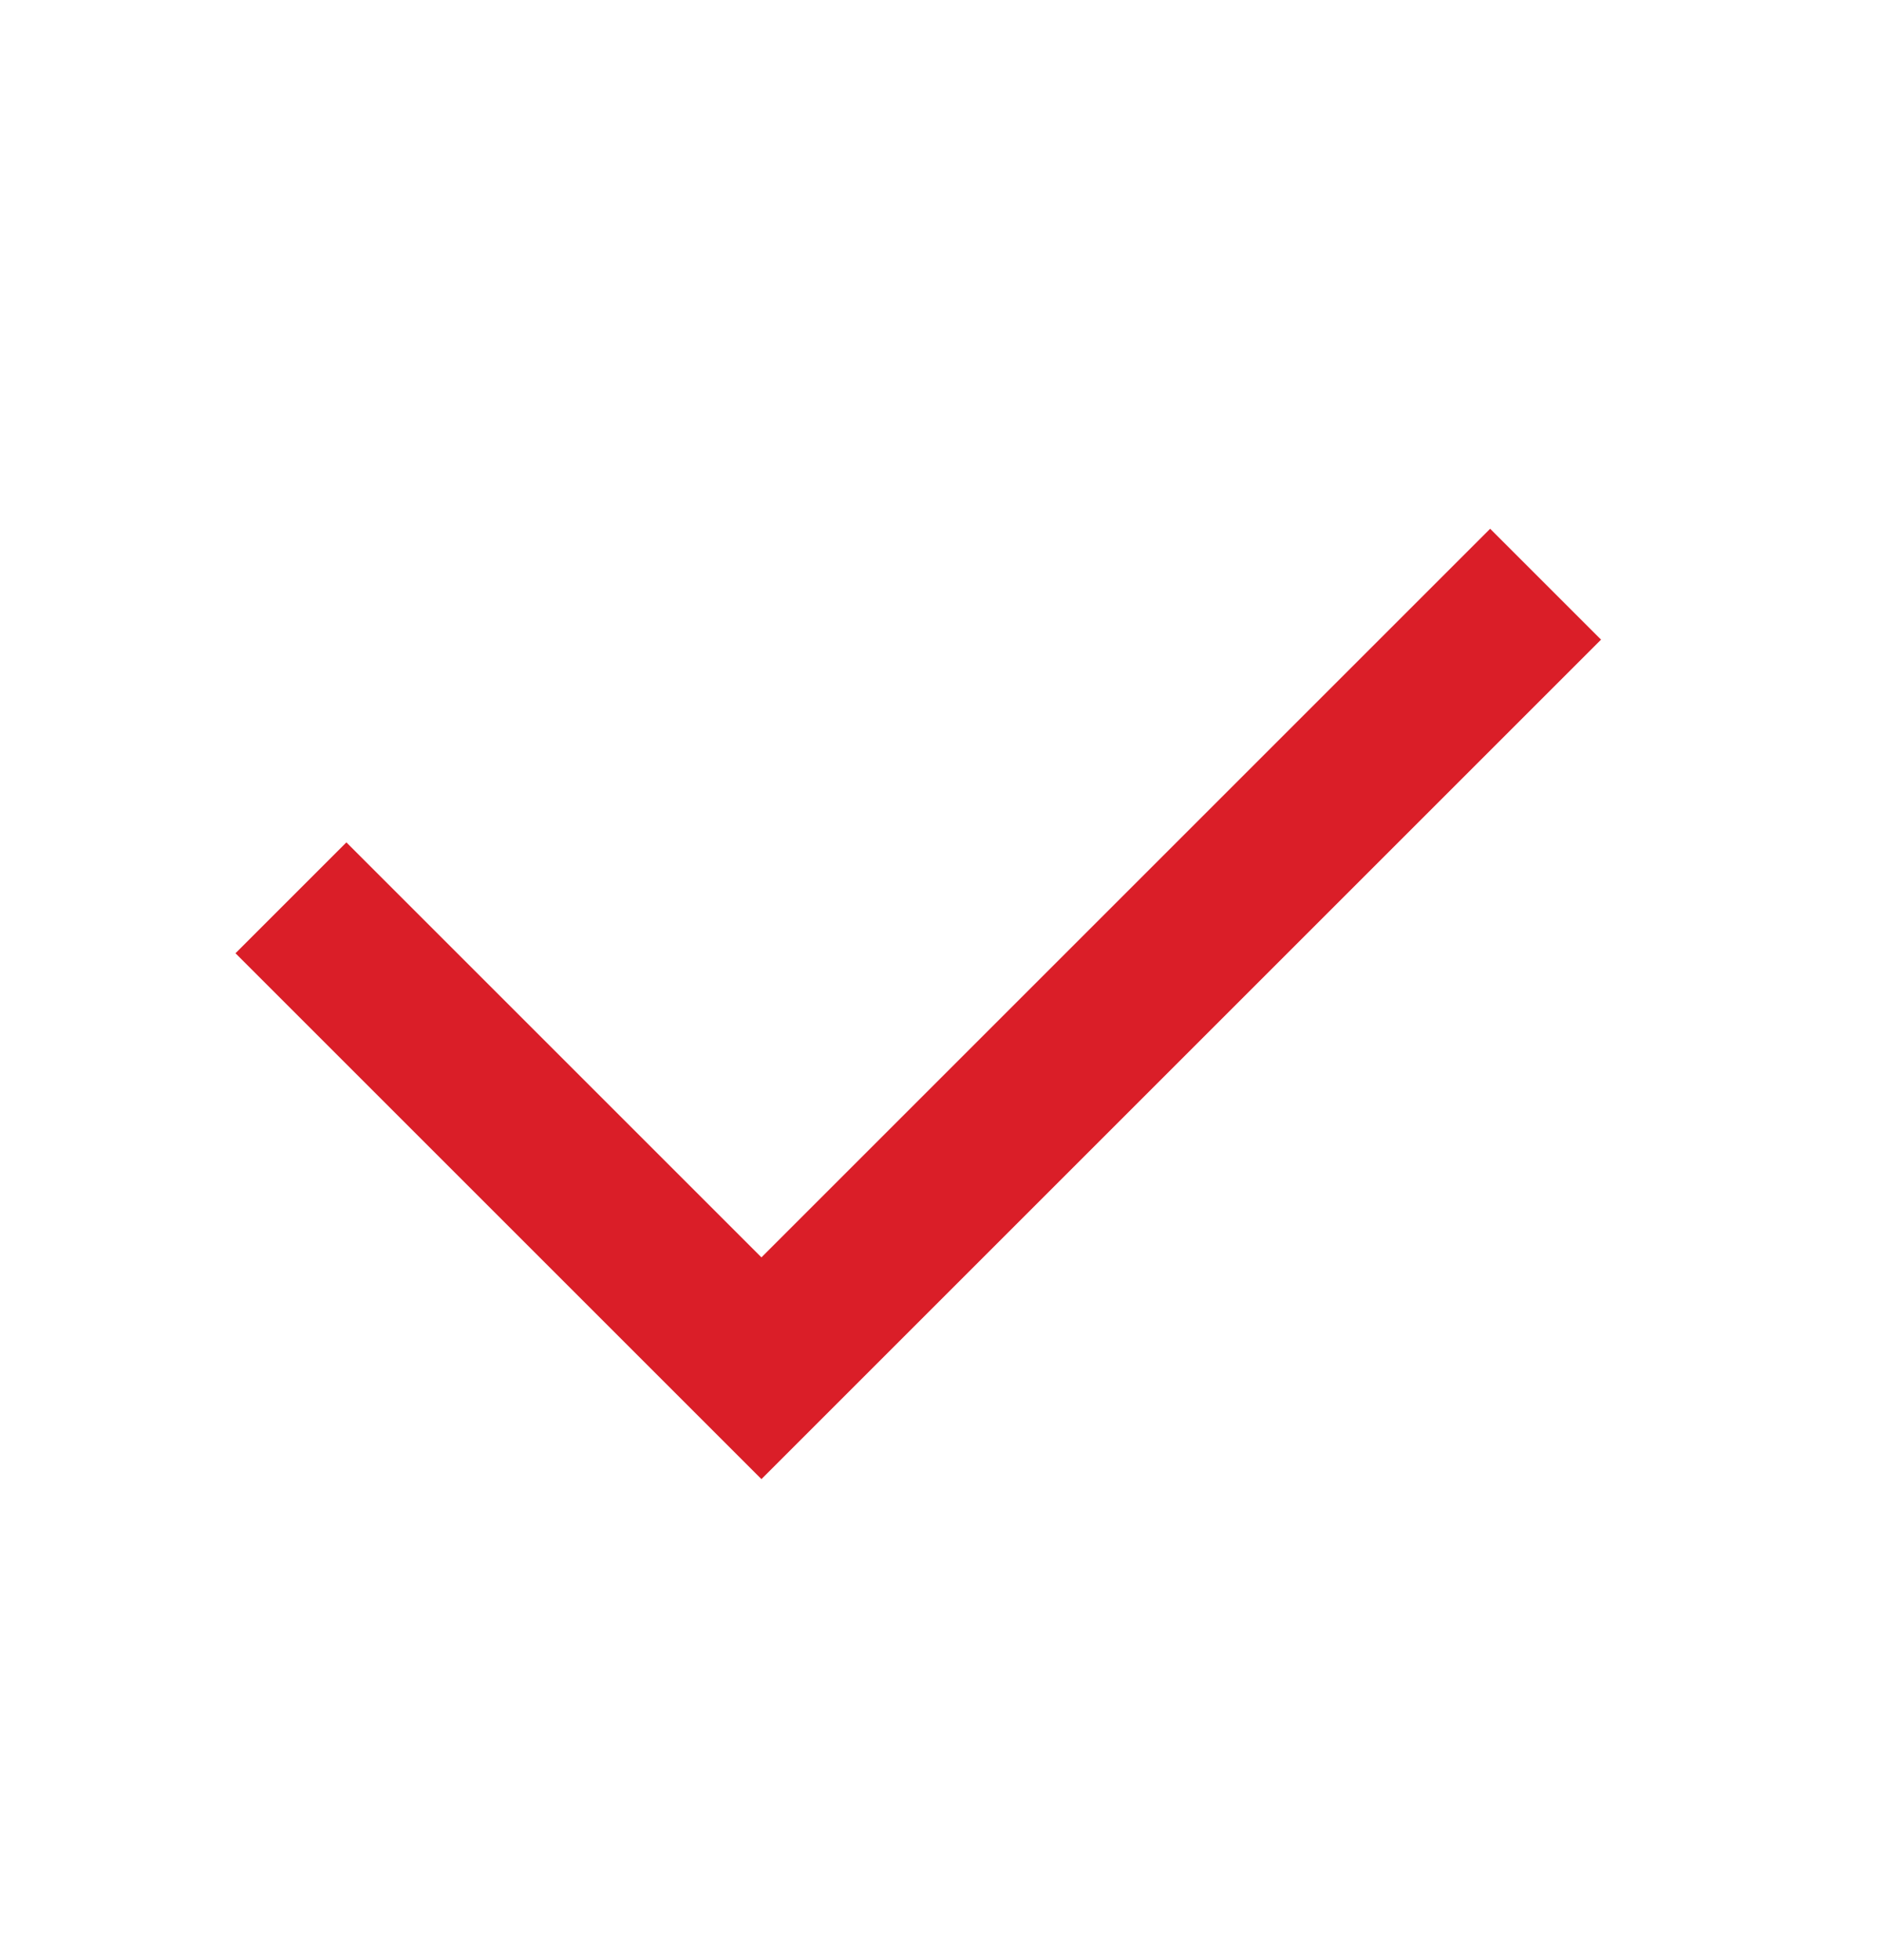 <svg width="24" height="25" viewBox="0 0 24 25" fill="none" xmlns="http://www.w3.org/2000/svg">
<path d="M3.71 11.451L9.71 17.451L19.71 7.451" stroke="#DA1E28" stroke-width="2" stroke-miterlimit="10"/>
</svg>
